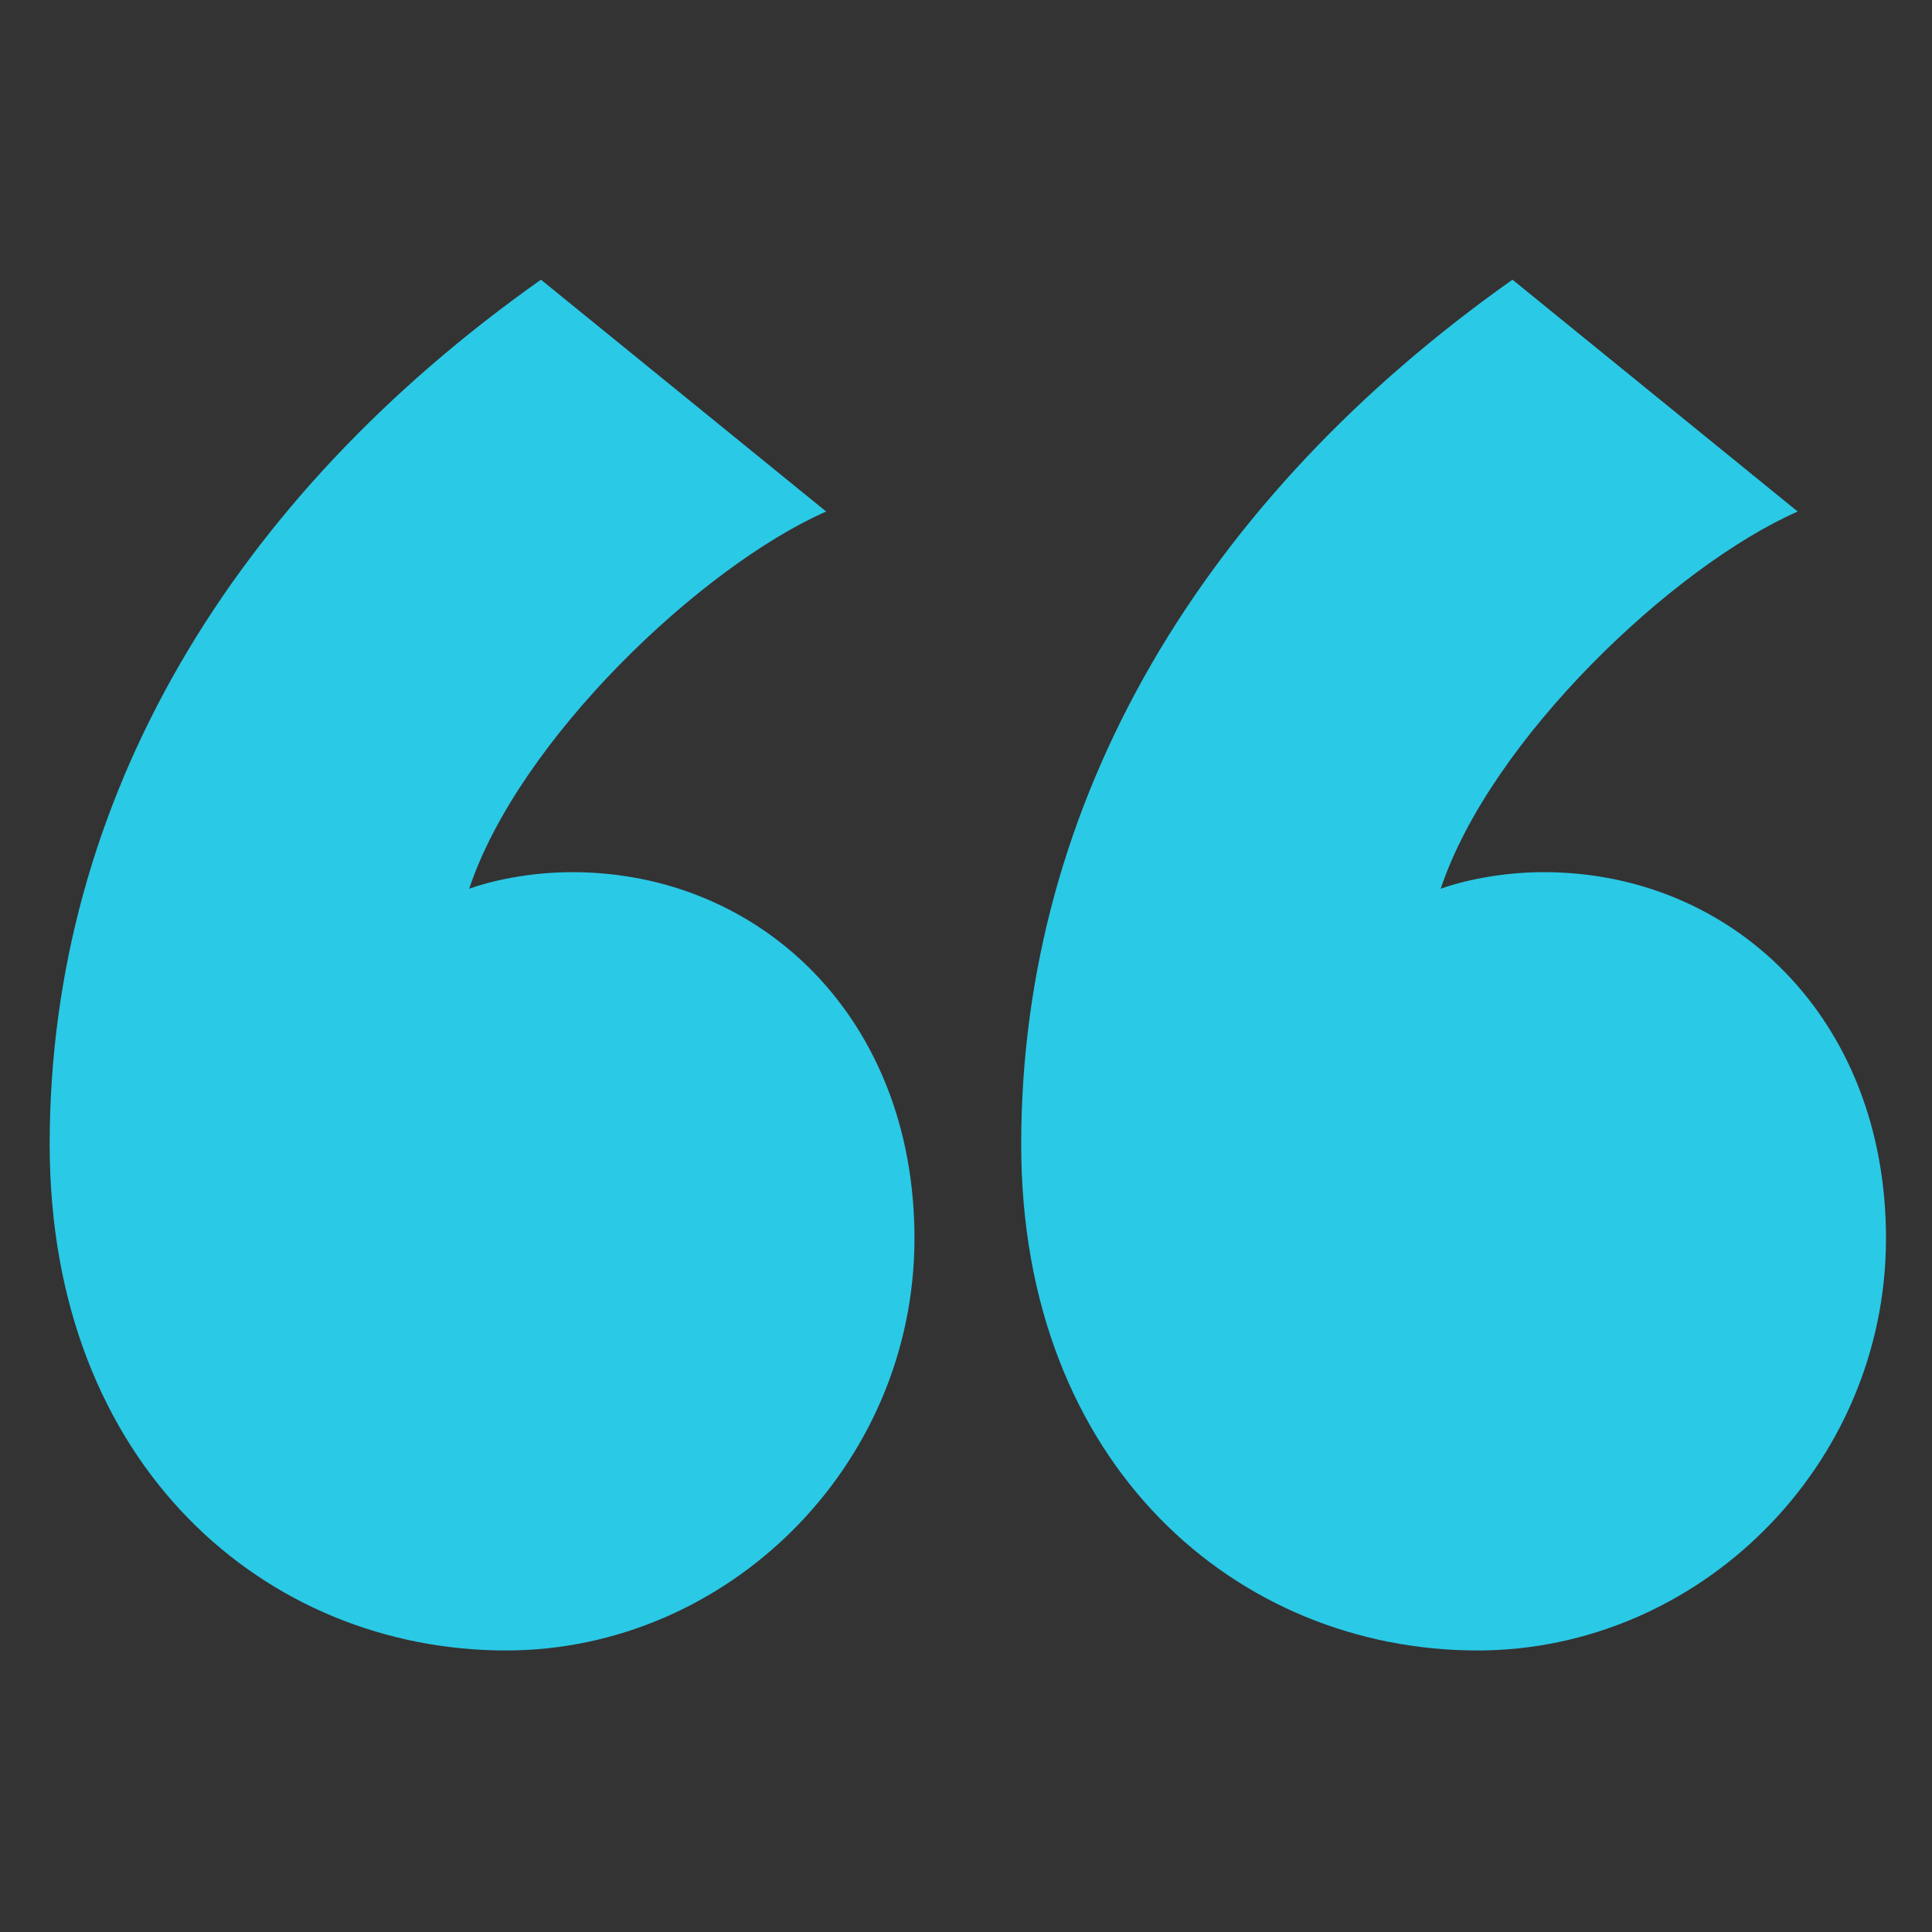 <svg xmlns="http://www.w3.org/2000/svg" xmlns:xlink="http://www.w3.org/1999/xlink" id="_x2014_&#xCE;&#xD3;&#xC8;_x5F_1" x="0px" y="0px" viewBox="0 0 105 105" style="enable-background:new 0 0 105 105;" xml:space="preserve">
<rect x="0" y="0" width="105" height="105" fill="#333333" stroke="none"/>
<style type="text/css">
	.st0{fill:url(#SVGID_1_);}
	.st1{clip-path:url(#SVGID_3_);fill:url(#SVGID_4_);}
	.st2{clip-path:url(#SVGID_6_);fill:url(#SVGID_7_);}
	.st3{fill:#66DEF2;}
	.st4{opacity:0.2;}
	.st5{opacity:0.15;}
	.st6{opacity:0.6;}
	.st7{opacity:5.000000e-02;}
	.st8{fill:url(#SVGID_8_);}
	.st9{opacity:0.3;fill:url(#SVGID_9_);}
	.st10{fill:url(#SVGID_10_);}
	.st11{fill:url(#SVGID_11_);}
	.st12{opacity:0.5;fill:url(#SVGID_12_);}
	.st13{opacity:0.3;fill:url(#SVGID_13_);}
	.st14{fill:url(#SVGID_14_);}
	.st15{fill:url(#SVGID_15_);}
	.st16{fill:url(#SVGID_16_);}
	.st17{fill:url(#SVGID_17_);}
	.st18{fill:url(#SVGID_18_);}
	.st19{opacity:0.3;fill:url(#SVGID_19_);}
	.st20{opacity:0.6;fill:url(#SVGID_20_);}
	.st21{opacity:0.6;fill:url(#SVGID_21_);}
	.st22{opacity:0.6;fill:url(#SVGID_22_);}
	.st23{opacity:0.6;fill:url(#SVGID_23_);}
	.st24{fill:url(#SVGID_24_);}
	.st25{fill:url(#SVGID_25_);}
	.st26{opacity:0.3;fill:url(#SVGID_26_);}
	.st27{fill:url(#SVGID_27_);}
	.st28{fill:url(#SVGID_28_);}
	.st29{opacity:0.5;fill:url(#SVGID_29_);}
	.st30{opacity:0.3;fill:url(#SVGID_30_);}
	.st31{fill:url(#SVGID_31_);}
	.st32{fill:url(#SVGID_32_);}
	.st33{fill:url(#SVGID_33_);}
	.st34{fill:url(#SVGID_34_);}
	.st35{fill:url(#SVGID_35_);}
	.st36{opacity:0.3;fill:url(#SVGID_36_);}
	.st37{opacity:0.6;fill:url(#SVGID_37_);}
	.st38{opacity:0.6;fill:url(#SVGID_38_);}
	.st39{opacity:0.6;fill:url(#SVGID_39_);}
	.st40{opacity:0.6;fill:url(#SVGID_40_);}
	.st41{fill:url(#SVGID_41_);}
	.st42{fill:url(#SVGID_42_);}
	.st43{fill:url(#SVGID_43_);}
	.st44{fill:url(#SVGID_44_);}
	.st45{fill:url(#SVGID_45_);}
	.st46{fill:url(#SVGID_46_);}
	.st47{fill:url(#SVGID_47_);}
	.st48{fill:url(#SVGID_48_);}
	.st49{fill:url(#SVGID_49_);}
	.st50{fill:url(#SVGID_50_);}
	.st51{fill:url(#SVGID_51_);}
	.st52{fill:url(#SVGID_52_);}
	.st53{fill:url(#SVGID_53_);}
	.st54{fill:url(#SVGID_54_);}
	.st55{fill:url(#SVGID_55_);}
	.st56{fill:url(#SVGID_56_);}
	.st57{fill:url(#SVGID_57_);}
	.st58{fill:url(#SVGID_58_);}
	.st59{fill:url(#SVGID_59_);}
	.st60{fill:url(#SVGID_60_);}
	.st61{fill:url(#SVGID_61_);}
	.st62{fill:url(#SVGID_62_);}
	.st63{fill:url(#SVGID_63_);}
	.st64{fill:url(#SVGID_64_);}
	.st65{fill:url(#SVGID_65_);}
	.st66{fill:url(#SVGID_66_);}
	.st67{fill:url(#SVGID_67_);}
	.st68{fill:url(#SVGID_68_);}
	.st69{fill:url(#SVGID_69_);}
	.st70{fill:url(#SVGID_70_);}
	.st71{fill:url(#SVGID_71_);}
	.st72{fill:url(#SVGID_72_);}
	.st73{fill:url(#SVGID_73_);}
	.st74{fill:url(#SVGID_74_);}
	.st75{fill:url(#SVGID_75_);}
	.st76{fill:url(#SVGID_76_);}
	.st77{fill:url(#SVGID_77_);}
	.st78{fill:url(#SVGID_78_);}
	.st79{fill:url(#SVGID_79_);}
	.st80{fill:url(#SVGID_80_);}
	.st81{fill:url(#SVGID_81_);}
	.st82{fill:url(#SVGID_82_);}
	.st83{fill:url(#SVGID_83_);}
	.st84{fill:url(#SVGID_84_);}
	.st85{opacity:0.7;fill:url(#SVGID_85_);}
	.st86{opacity:0.7;fill:url(#SVGID_86_);}
	.st87{fill:url(#SVGID_87_);}
	.st88{fill:url(#SVGID_88_);}
	.st89{fill:url(#SVGID_89_);}
	.st90{fill:url(#SVGID_90_);}
	.st91{opacity:0.5;fill:url(#SVGID_91_);}
	.st92{opacity:0.9;fill:url(#SVGID_92_);}
	.st93{opacity:0.7;fill:url(#SVGID_93_);}
	.st94{opacity:0.5;fill:url(#SVGID_94_);}
	.st95{opacity:0.5;fill:url(#SVGID_95_);}
	.st96{opacity:0.65;fill:url(#SVGID_96_);}
	.st97{opacity:0.65;fill:url(#SVGID_97_);}
	.st98{opacity:0.65;fill:url(#SVGID_98_);}
	.st99{opacity:0.7;fill:url(#SVGID_99_);}
	.st100{opacity:0.5;fill:url(#SVGID_100_);}
	.st101{opacity:0.5;fill:url(#SVGID_101_);}
	.st102{opacity:0.9;fill:url(#SVGID_102_);}
	.st103{opacity:0.7;fill:url(#SVGID_103_);}
	.st104{opacity:0.5;fill:url(#SVGID_104_);}
	.st105{opacity:0.5;fill:url(#SVGID_105_);}
	.st106{opacity:0.7;fill:url(#SVGID_106_);}
	.st107{opacity:0.7;fill:url(#SVGID_107_);}
	.st108{opacity:0.5;fill:url(#SVGID_108_);}
	.st109{opacity:0.5;fill:url(#SVGID_109_);}
	.st110{opacity:0.9;fill:url(#SVGID_110_);}
	.st111{opacity:0.7;fill:url(#SVGID_111_);}
	.st112{opacity:0.5;fill:url(#SVGID_112_);}
	.st113{opacity:0.5;fill:url(#SVGID_113_);}
	.st114{opacity:0.7;fill:url(#SVGID_114_);}
	.st115{opacity:0.7;fill:url(#SVGID_115_);}
	.st116{opacity:0.5;fill:url(#SVGID_116_);}
	.st117{fill:url(#SVGID_117_);}
	.st118{opacity:0.8;fill:url(#SVGID_118_);}
	.st119{fill:url(#SVGID_119_);}
	.st120{fill:url(#SVGID_120_);}
	.st121{fill:url(#SVGID_121_);}
	.st122{fill:url(#SVGID_122_);}
	.st123{fill:url(#SVGID_123_);}
	.st124{fill:url(#SVGID_124_);}
	.st125{fill:url(#SVGID_125_);}
	.st126{fill:url(#SVGID_126_);}
	.st127{fill:url(#SVGID_127_);}
	.st128{fill:url(#SVGID_128_);}
	.st129{fill:url(#SVGID_129_);}
	.st130{fill:url(#SVGID_130_);}
	.st131{fill:url(#SVGID_131_);}
	.st132{fill:url(#SVGID_132_);}
	.st133{fill:url(#SVGID_133_);}
	.st134{fill:url(#SVGID_134_);}
	.st135{fill:url(#SVGID_135_);}
	.st136{fill:url(#SVGID_136_);}
	.st137{fill:url(#SVGID_137_);}
	.st138{fill:url(#SVGID_138_);}
	.st139{fill:url(#SVGID_139_);}
	.st140{fill:url(#SVGID_140_);}
	.st141{fill:url(#SVGID_141_);}
	.st142{fill:url(#SVGID_142_);}
	.st143{fill:url(#SVGID_143_);}
	.st144{fill:url(#SVGID_144_);}
	.st145{fill:url(#SVGID_145_);}
	.st146{fill:url(#SVGID_146_);}
	.st147{fill:url(#SVGID_147_);}
	.st148{fill:url(#SVGID_148_);}
	.st149{fill:url(#SVGID_149_);}
	.st150{fill:url(#SVGID_150_);}
	.st151{fill:url(#SVGID_151_);}
	.st152{fill:url(#SVGID_152_);}
	.st153{fill:url(#SVGID_153_);}
	.st154{fill:url(#SVGID_154_);}
	.st155{fill:url(#SVGID_155_);}
	.st156{fill:url(#SVGID_156_);}
	.st157{fill:url(#SVGID_157_);}
	.st158{fill:url(#SVGID_158_);}
	.st159{fill:url(#SVGID_159_);}
	.st160{fill:url(#SVGID_160_);}
	.st161{fill:url(#SVGID_161_);}
	.st162{fill:url(#SVGID_162_);}
	.st163{fill:url(#SVGID_163_);}
	.st164{fill:url(#SVGID_164_);}
	.st165{fill:url(#SVGID_165_);}
	.st166{fill:url(#SVGID_166_);}
	.st167{fill:url(#SVGID_167_);}
	.st168{fill:url(#SVGID_168_);}
	.st169{fill:url(#SVGID_169_);}
	.st170{opacity:0.7;fill:url(#SVGID_170_);}
	.st171{opacity:0.7;fill:url(#SVGID_171_);}
	.st172{fill:url(#SVGID_172_);}
	.st173{fill:url(#SVGID_173_);}
	.st174{fill:url(#SVGID_174_);}
	.st175{fill:url(#SVGID_175_);}
	.st176{opacity:0.5;fill:url(#SVGID_176_);}
	.st177{opacity:0.9;fill:url(#SVGID_177_);}
	.st178{opacity:0.7;fill:url(#SVGID_178_);}
	.st179{opacity:0.5;fill:url(#SVGID_179_);}
	.st180{opacity:0.5;fill:url(#SVGID_180_);}
	.st181{opacity:0.65;fill:url(#SVGID_181_);}
	.st182{opacity:0.65;fill:url(#SVGID_182_);}
	.st183{opacity:0.65;fill:url(#SVGID_183_);}
	.st184{opacity:0.7;fill:url(#SVGID_184_);}
	.st185{opacity:0.5;fill:url(#SVGID_185_);}
	.st186{opacity:0.5;fill:url(#SVGID_186_);}
	.st187{opacity:0.9;fill:url(#SVGID_187_);}
	.st188{opacity:0.7;fill:url(#SVGID_188_);}
	.st189{opacity:0.5;fill:url(#SVGID_189_);}
	.st190{opacity:0.5;fill:url(#SVGID_190_);}
	.st191{opacity:0.7;fill:url(#SVGID_191_);}
	.st192{opacity:0.7;fill:url(#SVGID_192_);}
	.st193{opacity:0.5;fill:url(#SVGID_193_);}
	.st194{opacity:0.5;fill:url(#SVGID_194_);}
	.st195{opacity:0.9;fill:url(#SVGID_195_);}
	.st196{opacity:0.7;fill:url(#SVGID_196_);}
	.st197{opacity:0.5;fill:url(#SVGID_197_);}
	.st198{opacity:0.5;fill:url(#SVGID_198_);}
	.st199{opacity:0.7;fill:url(#SVGID_199_);}
	.st200{opacity:0.7;fill:url(#SVGID_200_);}
	.st201{opacity:0.5;fill:url(#SVGID_201_);}
	.st202{fill:url(#SVGID_202_);}
	.st203{opacity:0.8;fill:url(#SVGID_203_);}
	.st204{fill:url(#SVGID_204_);}
	.st205{fill:url(#SVGID_205_);}
	.st206{fill:url(#SVGID_206_);}
	.st207{fill:url(#SVGID_207_);}
	.st208{fill:url(#SVGID_208_);}
	.st209{fill:url(#SVGID_209_);}
	.st210{fill:url(#SVGID_210_);}
	.st211{fill:url(#SVGID_211_);}
	.st212{opacity:4.000000e-02;fill:#6D72D9;}
	.st213{opacity:9.000000e-02;fill:#6D72D9;}
	.st214{opacity:0.2;fill:#6D72D9;}
	.st215{opacity:0.1;fill:#6D72D9;}
	.st216{fill:#3C838F;}
	.st217{fill:#2D626B;}
	.st218{fill:url(#SVGID_212_);}
	.st219{fill:url(#SVGID_213_);}
	.st220{fill:url(#SVGID_214_);}
	.st221{fill:url(#SVGID_215_);}
	.st222{fill:url(#SVGID_216_);}
	.st223{fill:url(#SVGID_217_);}
	.st224{fill:url(#SVGID_218_);}
	.st225{fill:url(#SVGID_219_);}
	.st226{fill:url(#SVGID_220_);}
	.st227{fill:url(#SVGID_221_);}
	.st228{fill:url(#SVGID_222_);}
	.st229{fill:url(#SVGID_223_);}
	.st230{fill:url(#SVGID_224_);}
	.st231{fill:url(#SVGID_225_);}
	.st232{fill:url(#SVGID_226_);}
	.st233{fill:url(#SVGID_227_);}
	.st234{fill:url(#SVGID_228_);}
	.st235{fill:url(#SVGID_229_);}
	.st236{fill:url(#SVGID_230_);}
	.st237{fill:url(#SVGID_231_);}
	.st238{fill:url(#SVGID_232_);}
	.st239{fill:url(#SVGID_233_);}
	.st240{fill:url(#SVGID_234_);}
	.st241{fill:url(#SVGID_235_);}
	.st242{fill:url(#SVGID_236_);}
	.st243{fill:url(#SVGID_237_);}
	.st244{fill:url(#SVGID_238_);}
	.st245{fill:url(#SVGID_239_);}
	.st246{fill:url(#SVGID_240_);}
	.st247{fill:url(#SVGID_241_);}
	.st248{fill:url(#SVGID_242_);}
	.st249{fill:url(#SVGID_243_);}
	.st250{fill:url(#SVGID_244_);}
	.st251{fill:url(#SVGID_245_);}
	.st252{fill:url(#SVGID_246_);}
	.st253{fill:url(#SVGID_247_);}
	.st254{fill:url(#SVGID_248_);}
	.st255{fill:url(#SVGID_249_);}
	.st256{fill:url(#SVGID_250_);}
	.st257{fill:url(#SVGID_251_);}
	.st258{fill:url(#SVGID_252_);}
	.st259{fill:url(#SVGID_253_);}
	.st260{fill:url(#SVGID_254_);}
	.st261{fill:url(#SVGID_255_);}
	.st262{fill:url(#SVGID_256_);}
	.st263{fill:url(#SVGID_257_);}
	.st264{fill:url(#SVGID_258_);}
	.st265{fill:url(#SVGID_259_);}
	.st266{fill:url(#SVGID_260_);}
	.st267{fill:url(#SVGID_261_);}
	.st268{fill:url(#SVGID_262_);}
	.st269{fill:url(#SVGID_263_);}
	.st270{fill:url(#SVGID_264_);}
	.st271{fill:url(#SVGID_265_);}
	.st272{fill:url(#SVGID_266_);}
	.st273{fill:url(#SVGID_267_);}
	.st274{fill:url(#SVGID_268_);}
	.st275{fill:url(#SVGID_269_);}
	.st276{fill-rule:evenodd;clip-rule:evenodd;fill:#FFFFFF;stroke:#E5F5FC;stroke-width:2;stroke-miterlimit:10;}
	.st277{fill:none;stroke:#222829;stroke-width:1.905;stroke-miterlimit:10;}
	.st278{fill:none;stroke:#E04347;stroke-width:1.905;stroke-miterlimit:10;}
	.st279{fill:none;stroke:#86C457;stroke-width:1.905;stroke-linejoin:round;stroke-miterlimit:10;}
	.st280{fill:none;stroke:#2AC9E6;stroke-width:1.905;stroke-linejoin:round;stroke-miterlimit:10;}
	.st281{fill:none;stroke:#E04347;stroke-width:1.905;stroke-linejoin:round;stroke-miterlimit:10;}
	.st282{fill:none;stroke:#222829;stroke-width:1.905;stroke-linejoin:round;stroke-miterlimit:10;}
	.st283{clip-path:url(#SVGID_273_);}
	.st284{clip-path:url(#SVGID_275_);fill:#FFFFFF;}
	.st285{fill:none;stroke:#222829;stroke-width:2.192;stroke-linejoin:round;stroke-miterlimit:10;}
	.st286{fill:none;stroke:#00CAE8;stroke-width:2.192;stroke-linejoin:round;stroke-miterlimit:10;}
	.st287{fill:none;stroke:#F11A3A;stroke-width:2.192;stroke-linejoin:round;stroke-miterlimit:10;}
	.st288{fill:none;stroke:#08131F;stroke-width:2.004;stroke-linejoin:round;stroke-miterlimit:10;}
	.st289{fill:none;stroke:#2AC9E6;stroke-width:2.004;stroke-linejoin:round;stroke-miterlimit:10;}
	.st290{fill:none;stroke:#08131F;stroke-width:2.004;stroke-miterlimit:10;}
	.st291{fill:none;stroke:#E04347;stroke-width:2.004;stroke-miterlimit:10;}
	.st292{opacity:0.7;fill-rule:evenodd;clip-rule:evenodd;fill:#F3F6F8;}
	.st293{fill-rule:evenodd;clip-rule:evenodd;fill:#FFFFFF;}
	.st294{fill:none;stroke:#2AC9E6;stroke-width:1.905;stroke-miterlimit:10;}
	.st295{fill:none;stroke:#86C457;stroke-width:1.905;stroke-miterlimit:10;}
	.st296{fill:none;stroke:#8476BB;stroke-width:1.905;stroke-miterlimit:10;}
	.st297{fill:none;stroke:#222829;stroke-width:1.763;stroke-miterlimit:10;}
	.st298{fill:none;stroke:#86C457;stroke-width:1.763;stroke-miterlimit:10;}
	.st299{fill:none;stroke:#2AC9E6;stroke-width:1.763;stroke-miterlimit:10;}
	.st300{fill:none;stroke:#E04347;stroke-width:1.763;stroke-miterlimit:10;}
	.st301{fill:none;stroke:#08131F;stroke-width:1.763;stroke-miterlimit:10;}
	.st302{fill:none;stroke:#222829;stroke-width:1.793;stroke-linejoin:round;stroke-miterlimit:10;}
	.st303{fill:none;stroke:#222829;stroke-width:1.793;stroke-linecap:round;stroke-linejoin:round;stroke-miterlimit:10;}
	.st304{fill:none;stroke:#222829;stroke-width:1.793;stroke-miterlimit:10;}
	.st305{fill:none;stroke:#E91F38;stroke-width:1.793;stroke-miterlimit:10;}
	.st306{fill:#FFFFFF;stroke:#E04347;stroke-width:2.03;stroke-miterlimit:10;}
	.st307{fill:none;stroke:#FFFFFF;stroke-width:3;stroke-linecap:round;stroke-linejoin:round;}
	
		.st308{fill:none;stroke:#FFFFFF;stroke-width:3;stroke-linecap:round;stroke-linejoin:round;stroke-dasharray:6.698650e-02,5.359;}
	
		.st309{fill:none;stroke:#FFFFFF;stroke-width:3;stroke-linecap:round;stroke-linejoin:round;stroke-dasharray:6.705611e-02,5.364;}
	
		.st310{fill:none;stroke:#FFFFFF;stroke-width:3;stroke-linecap:round;stroke-linejoin:round;stroke-dasharray:6.566670e-02,5.253;}
	
		.st311{fill:none;stroke:#FFFFFF;stroke-width:3;stroke-linecap:round;stroke-linejoin:round;stroke-dasharray:7.280406e-02,5.824;}
	
		.st312{fill:none;stroke:#FFFFFF;stroke-width:3;stroke-linecap:round;stroke-linejoin:round;stroke-dasharray:7.145388e-02,5.716;}
	.st313{fill:#E04347;}
	.st314{fill:none;stroke:#FFFFFF;stroke-width:3;stroke-linecap:round;stroke-linejoin:round;stroke-dasharray:7.133715e-02,5.707;}
	.st315{fill:none;stroke:#E04347;stroke-width:3.954;}
	.st316{opacity:0.75;}
	.st317{fill:#DCF3F9;}
	.st318{fill:#FFFFFF;}
	.st319{fill:none;stroke:#E04347;stroke-width:2.609;}
	.st320{fill:#2AC9E6;}
	.st321{fill:none;stroke:#E04347;stroke-width:2.512;}
	.st322{clip-path:url(#SVGID_279_);}
	.st323{clip-path:url(#SVGID_281_);fill:#FFFFFF;}
	.st324{fill:none;stroke:#E04347;stroke-width:3;stroke-linecap:round;stroke-linejoin:round;}
	
		.st325{fill:none;stroke:#E04347;stroke-width:3;stroke-linecap:round;stroke-linejoin:round;stroke-dasharray:9.934489e-02,7.948;}
	.st326{fill:none;stroke:#E04347;stroke-width:3;stroke-linecap:round;stroke-linejoin:round;stroke-dasharray:0.101,8.079;}
	.st327{fill:none;stroke:#E04347;stroke-width:3;stroke-linecap:round;stroke-linejoin:round;stroke-dasharray:0.101,8.079;}
	
		.st328{fill:none;stroke:#E04347;stroke-width:3;stroke-linecap:round;stroke-linejoin:round;stroke-dasharray:9.863380e-02,7.891;}
	.st329{fill:none;stroke:#E04347;stroke-width:3;stroke-linecap:round;stroke-linejoin:round;stroke-dasharray:0.101,8.07;}
	.st330{fill:none;stroke:#E04347;stroke-width:3;stroke-linecap:round;stroke-linejoin:round;stroke-dasharray:0.1,8;}
	.st331{fill:none;stroke:#E04347;stroke-width:3.195;}
	.st332{fill-rule:evenodd;clip-rule:evenodd;fill:#E5F5FC;}
	.st333{fill:none;stroke:#222829;stroke-width:2.054;stroke-miterlimit:10;}
	.st334{fill:none;stroke:#E04347;stroke-width:2.054;stroke-miterlimit:10;}
	.st335{fill:none;stroke:#86C457;stroke-width:2.054;stroke-linejoin:round;stroke-miterlimit:10;}
	.st336{fill:none;stroke:#2AC9E6;stroke-width:2.054;stroke-linejoin:round;stroke-miterlimit:10;}
	.st337{fill:none;stroke:#E04347;stroke-width:2.054;stroke-linejoin:round;stroke-miterlimit:10;}
	.st338{fill:none;stroke:#222829;stroke-width:2.054;stroke-linejoin:round;stroke-miterlimit:10;}
	.st339{clip-path:url(#SVGID_283_);}
	.st340{clip-path:url(#SVGID_285_);fill:#DCF3F9;}
	.st341{fill:none;stroke:#222829;stroke-width:2.363;stroke-linejoin:round;stroke-miterlimit:10;}
	.st342{fill:none;stroke:#00CAE8;stroke-width:2.363;stroke-linejoin:round;stroke-miterlimit:10;}
	.st343{fill:none;stroke:#F11A3A;stroke-width:2.363;stroke-linejoin:round;stroke-miterlimit:10;}
	.st344{fill:none;stroke:#08131F;stroke-width:2.16;stroke-linejoin:round;stroke-miterlimit:10;}
	.st345{fill:none;stroke:#2AC9E6;stroke-width:2.16;stroke-linejoin:round;stroke-miterlimit:10;}
	.st346{fill:none;stroke:#08131F;stroke-width:2.16;stroke-miterlimit:10;}
	.st347{fill:none;stroke:#E04347;stroke-width:2.16;stroke-miterlimit:10;}
	.st348{fill:none;stroke:#2AC9E6;stroke-width:2.054;stroke-miterlimit:10;}
	.st349{fill:none;stroke:#86C457;stroke-width:2.054;stroke-miterlimit:10;}
	.st350{fill:none;stroke:#8476BB;stroke-width:2.054;stroke-miterlimit:10;}
	.st351{fill:none;stroke:#222829;stroke-width:1.9;stroke-miterlimit:10;}
	.st352{fill:none;stroke:#86C457;stroke-width:1.9;stroke-miterlimit:10;}
	.st353{fill:none;stroke:#2AC9E6;stroke-width:1.9;stroke-miterlimit:10;}
	.st354{fill:none;stroke:#E04347;stroke-width:1.9;stroke-miterlimit:10;}
	.st355{fill:none;stroke:#08131F;stroke-width:1.9;stroke-miterlimit:10;}
	.st356{fill:none;stroke:#222829;stroke-width:1.933;stroke-linejoin:round;stroke-miterlimit:10;}
	.st357{fill:none;stroke:#222829;stroke-width:1.933;stroke-linecap:round;stroke-linejoin:round;stroke-miterlimit:10;}
	.st358{fill:none;stroke:#222829;stroke-width:1.933;stroke-miterlimit:10;}
	.st359{fill:none;stroke:#E91F38;stroke-width:1.933;stroke-miterlimit:10;}
	.st360{fill:#FFFFFF;stroke:#E04347;stroke-width:2.188;stroke-miterlimit:10;}
	.st361{fill:none;stroke:#E04347;stroke-width:3.234;stroke-linecap:round;stroke-linejoin:round;}
	
		.st362{fill:none;stroke:#E04347;stroke-width:3.234;stroke-linecap:round;stroke-linejoin:round;stroke-dasharray:7.220914e-02,5.777;}
	
		.st363{fill:none;stroke:#E04347;stroke-width:3.234;stroke-linecap:round;stroke-linejoin:round;stroke-dasharray:7.228318e-02,5.783;}
	
		.st364{fill:none;stroke:#E04347;stroke-width:3.234;stroke-linecap:round;stroke-linejoin:round;stroke-dasharray:7.078639e-02,5.663;}
	
		.st365{fill:none;stroke:#E04347;stroke-width:3.234;stroke-linecap:round;stroke-linejoin:round;stroke-dasharray:7.847920e-02,6.278;}
	
		.st366{fill:none;stroke:#E04347;stroke-width:3.234;stroke-linecap:round;stroke-linejoin:round;stroke-dasharray:7.702377e-02,6.162;}
	
		.st367{fill:none;stroke:#E04347;stroke-width:3.234;stroke-linecap:round;stroke-linejoin:round;stroke-dasharray:7.689793e-02,6.152;}
	.st368{clip-path:url(#SVGID_289_);}
	.st369{clip-path:url(#SVGID_291_);fill:#DCF3F9;}
	.st370{fill:none;stroke:#E04347;stroke-width:4.114;}
	.st371{clip-path:url(#SVGID_295_);}
	.st372{clip-path:url(#SVGID_297_);fill:#DCF3F9;}
	.st373{clip-path:url(#SVGID_301_);}
	.st374{clip-path:url(#SVGID_303_);fill:#FFFFFF;}
</style>
<g>
	<g>
		<g>
			<defs>
				<path id="SVGID_272_" d="M699.4,2508.4c7.2-0.9,14.9-0.1,22.5,2.6c20.3,7.3,57.9,42,42.1,65.8c-17.3,26.1-40.9,37.8-70.2,16.1      c-10.3-7.6-19-16.8-25.1-28.2C653.6,2536.4,673.2,2511.6,699.4,2508.4"></path>
			</defs>
			<clipPath id="SVGID_1_">
				<use xlink:href="#SVGID_272_" style="overflow:visible;"></use>
			</clipPath>
			<g style="clip-path:url(#SVGID_1_);">
				<defs>
					<rect id="SVGID_274_" x="-85.7" y="-3490" width="1578" height="9206.4"></rect>
				</defs>
				<clipPath id="SVGID_3_">
					<use xlink:href="#SVGID_274_" style="overflow:visible;"></use>
				</clipPath>
			</g>
		</g>
	</g>
</g>
<g>
	<path class="st320" d="M44.9,27.8c-6.8,3-16.7,12.4-19.4,20.5c1.1-0.4,3.2-0.9,5.6-0.9c10.2,0,18.6,7.9,18.6,19.9   c0,12.4-10.2,22.4-22.2,22.4c-13,0-24.8-10-24.8-27.5c0-18.8,10-35.2,26.7-47L44.9,27.8z M97.7,27.8c-6.8,3-16.7,12.4-19.4,20.5   c1.1-0.4,3.2-0.9,5.6-0.9c10.2,0,18.6,7.9,18.6,19.9c0,12.4-10.2,22.4-22.2,22.4c-13,0-24.8-10-24.8-27.5c0-18.8,10-35.2,26.7-47   L97.7,27.8z"></path>
</g>
<g>
	<defs>
		<path id="SVGID_282_" d="M758.1,621.2c7.7-1,16-0.2,24.2,2.8c21.9,7.9,62.4,45.3,45.4,70.9c-18.7,28.2-44,40.7-75.7,17.4    c-11.2-8.2-20.5-18.1-27.1-30.4C708.8,651.5,729.9,624.7,758.1,621.2"></path>
	</defs>
	<use xlink:href="#SVGID_282_" style="overflow:visible;fill-rule:evenodd;clip-rule:evenodd;fill:#E5F5FC;"></use>
	<clipPath id="SVGID_4_">
		<use xlink:href="#SVGID_282_" style="overflow:visible;"></use>
	</clipPath>
	<g style="clip-path:url(#SVGID_4_);">
		<defs>
			<rect id="SVGID_284_" x="-88.2" y="-5844.8" width="1701.1" height="9924"></rect>
		</defs>
		<clipPath id="SVGID_6_">
			<use xlink:href="#SVGID_284_" style="overflow:visible;"></use>
		</clipPath>
	</g>
</g>
<g>
	<defs>
		<path id="SVGID_288_" d="M758.1-234.8c7.7-1,16-0.2,24.2,2.8c21.9,7.9,62.4,45.3,45.4,70.9c-18.7,28.2-44,40.7-75.7,17.4    c-11.2-8.2-20.5-18.1-27.1-30.4C708.8-204.5,729.9-231.3,758.1-234.8"></path>
	</defs>
	<use xlink:href="#SVGID_288_" style="overflow:visible;fill-rule:evenodd;clip-rule:evenodd;fill:#E5F5FC;"></use>
	<clipPath id="SVGID_7_">
		<use xlink:href="#SVGID_288_" style="overflow:visible;"></use>
	</clipPath>
	<g style="clip-path:url(#SVGID_7_);">
		<defs>
			<rect id="SVGID_290_" x="-88.2" y="-6700.8" width="1701.1" height="9924"></rect>
		</defs>
		<clipPath id="SVGID_8_">
			<use xlink:href="#SVGID_290_" style="overflow:visible;"></use>
		</clipPath>
	</g>
</g>
</svg>